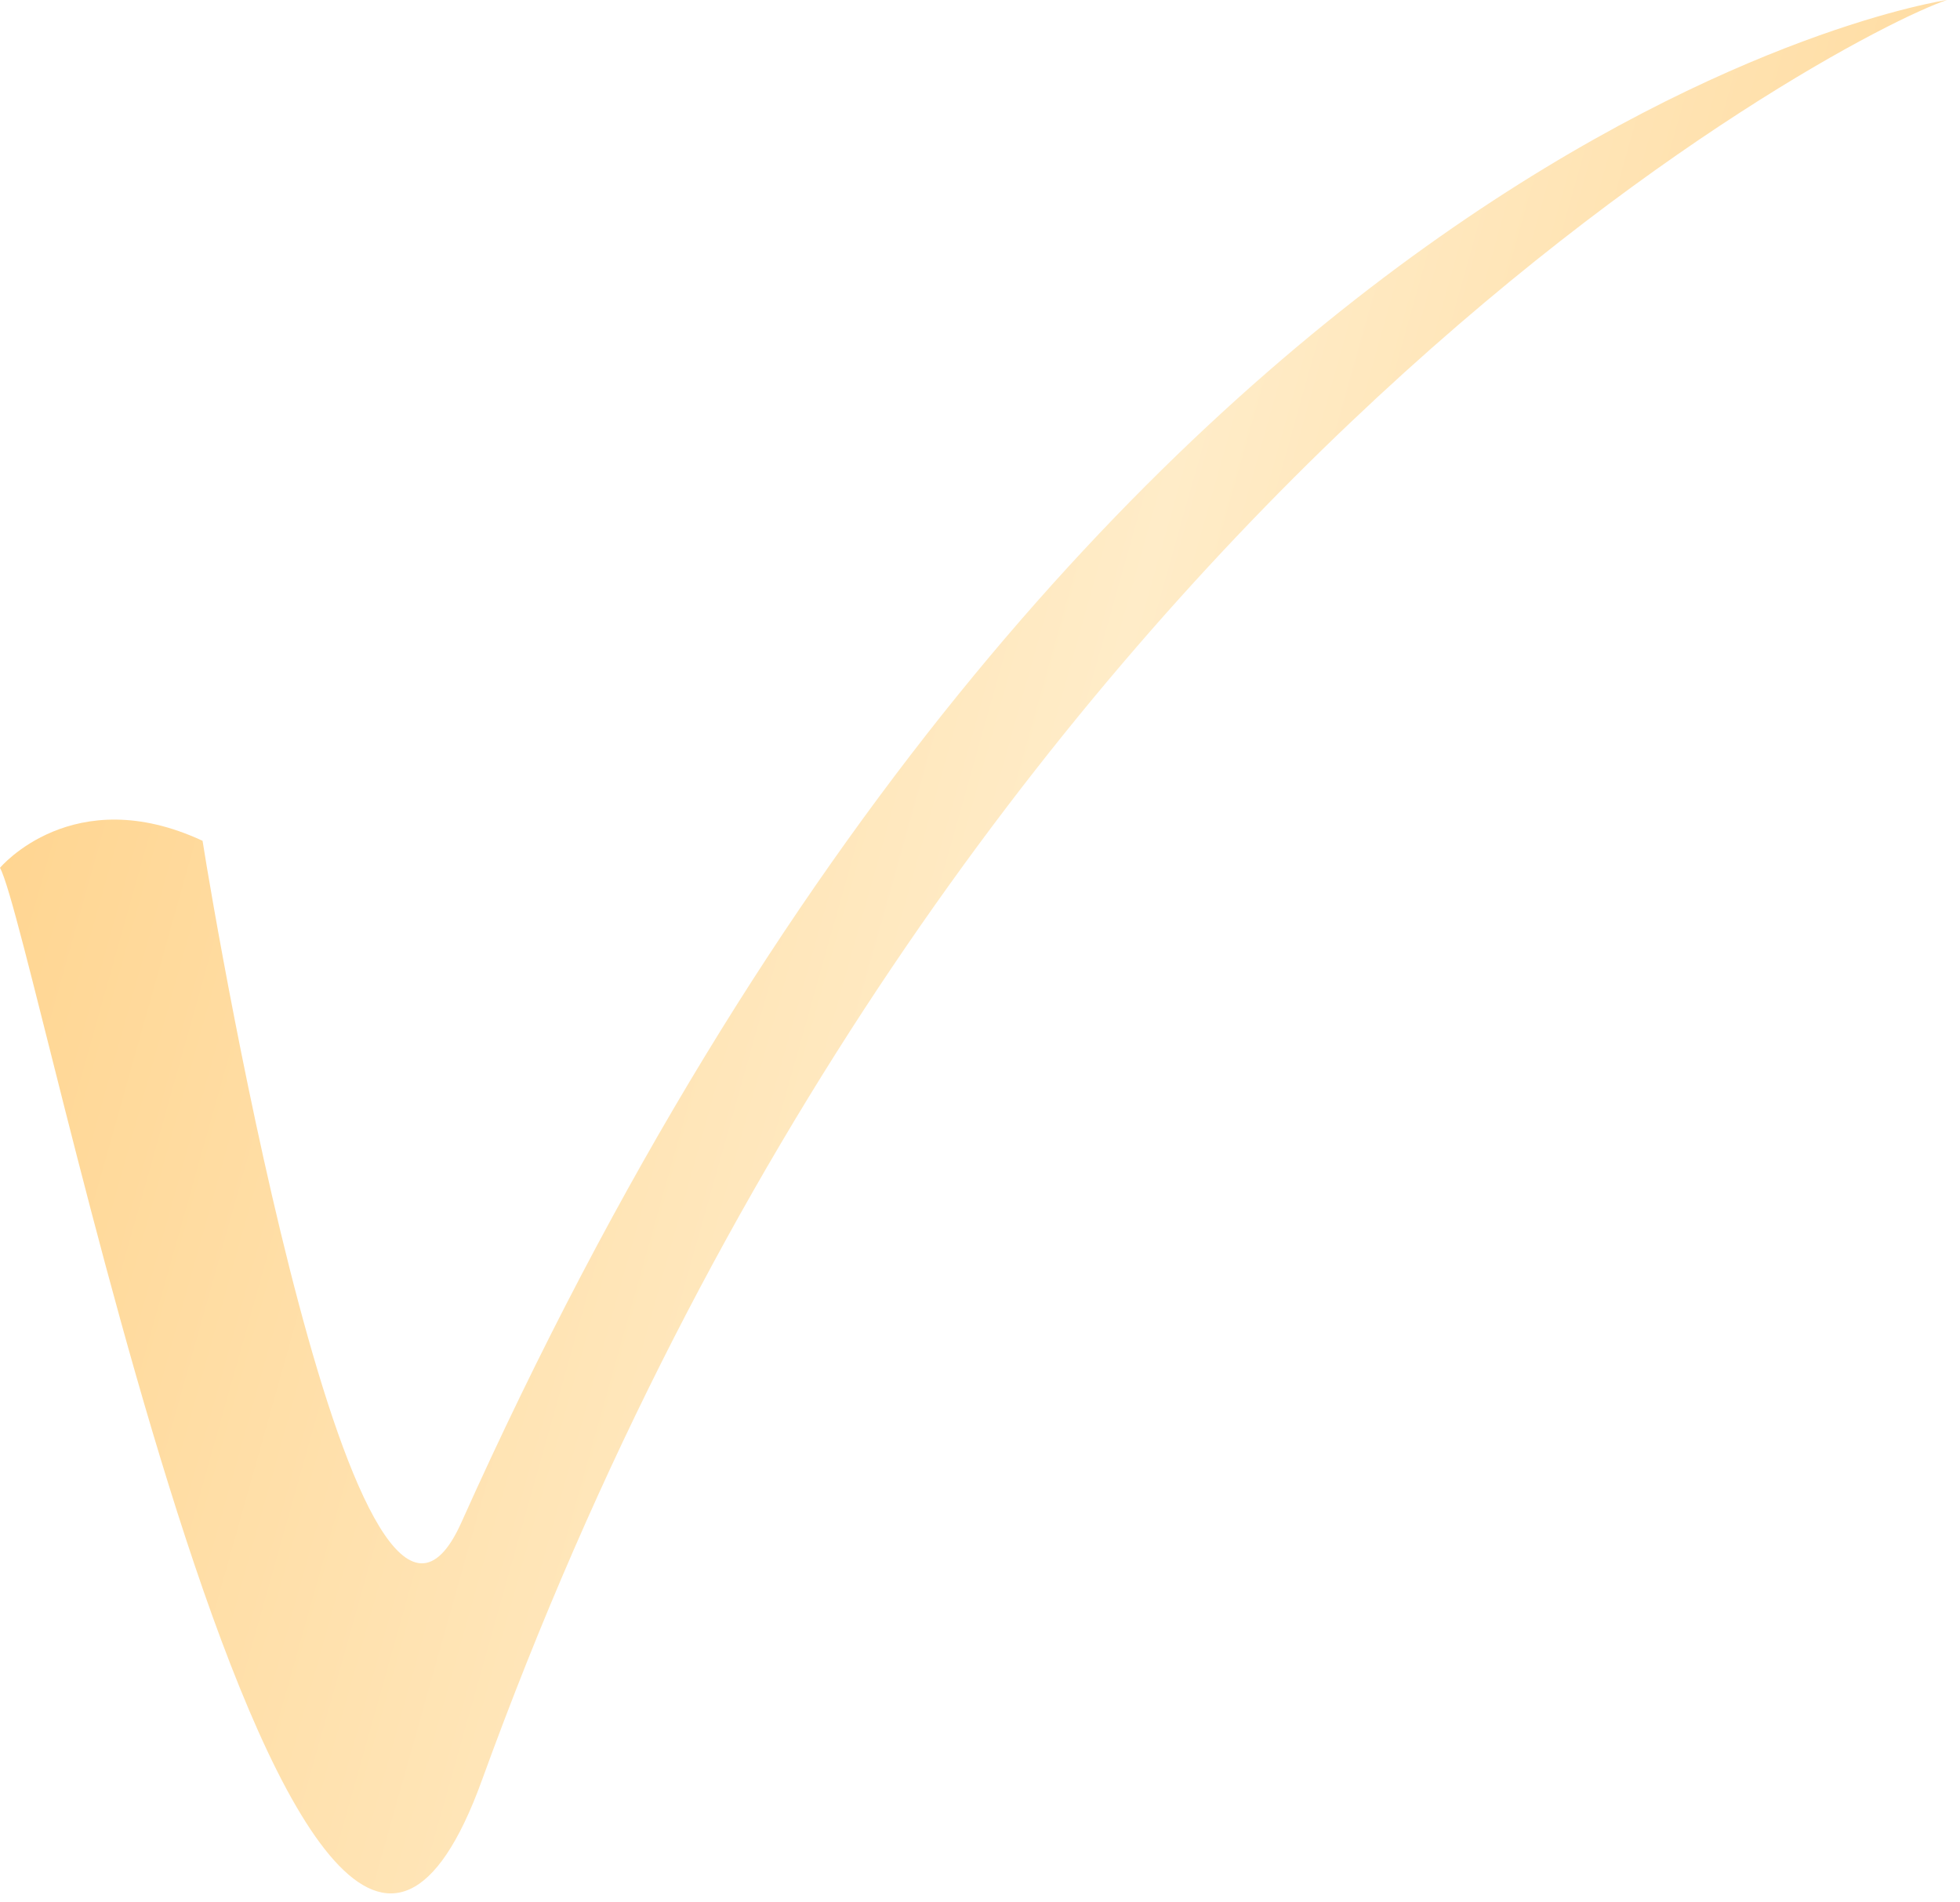 <?xml version="1.0" encoding="UTF-8"?> <svg xmlns="http://www.w3.org/2000/svg" width="68" height="66" viewBox="0 0 68 66" fill="none"><g filter="url(#filter0_i_23_29)"><path fill-rule="evenodd" clip-rule="evenodd" d="M7.028 29.171C7.537 32.428 12.42 60.846 16.01 52.813C37.752 4.34 67.547 0 67.547 0C63.96 1.197 32.833 17.359 16.721 61.76C10.347 79.326 1.283 32.436 0 30.108C0 30.106 2.535 27.08 7.029 29.171L7.028 29.171Z" fill="url(#paint0_linear_23_29)"></path></g><defs><filter id="filter0_i_23_29" x="0" y="0" width="67.547" height="65.689" filterUnits="userSpaceOnUse" color-interpolation-filters="sRGB"><feFlood flood-opacity="0" result="BackgroundImageFix"></feFlood><feBlend mode="normal" in="SourceGraphic" in2="BackgroundImageFix" result="shape"></feBlend><feColorMatrix in="SourceAlpha" type="matrix" values="0 0 0 0 0 0 0 0 0 0 0 0 0 0 0 0 0 0 127 0" result="hardAlpha"></feColorMatrix><feOffset></feOffset><feGaussianBlur stdDeviation="6.031"></feGaussianBlur><feComposite in2="hardAlpha" operator="arithmetic" k2="-1" k3="1"></feComposite><feColorMatrix type="matrix" values="0 0 0 0 1 0 0 0 0 1 0 0 0 0 1 0 0 0 0.49 0"></feColorMatrix><feBlend mode="normal" in2="shape" result="effect1_innerShadow_23_29"></feBlend></filter><linearGradient id="paint0_linear_23_29" x1="1.034" y1="-6.57988e-06" x2="79.089" y2="22.01" gradientUnits="userSpaceOnUse"><stop stop-color="#FFD187"></stop><stop offset="0.526" stop-color="#FFECC8"></stop><stop offset="1" stop-color="#FFD187"></stop></linearGradient></defs></svg> 
